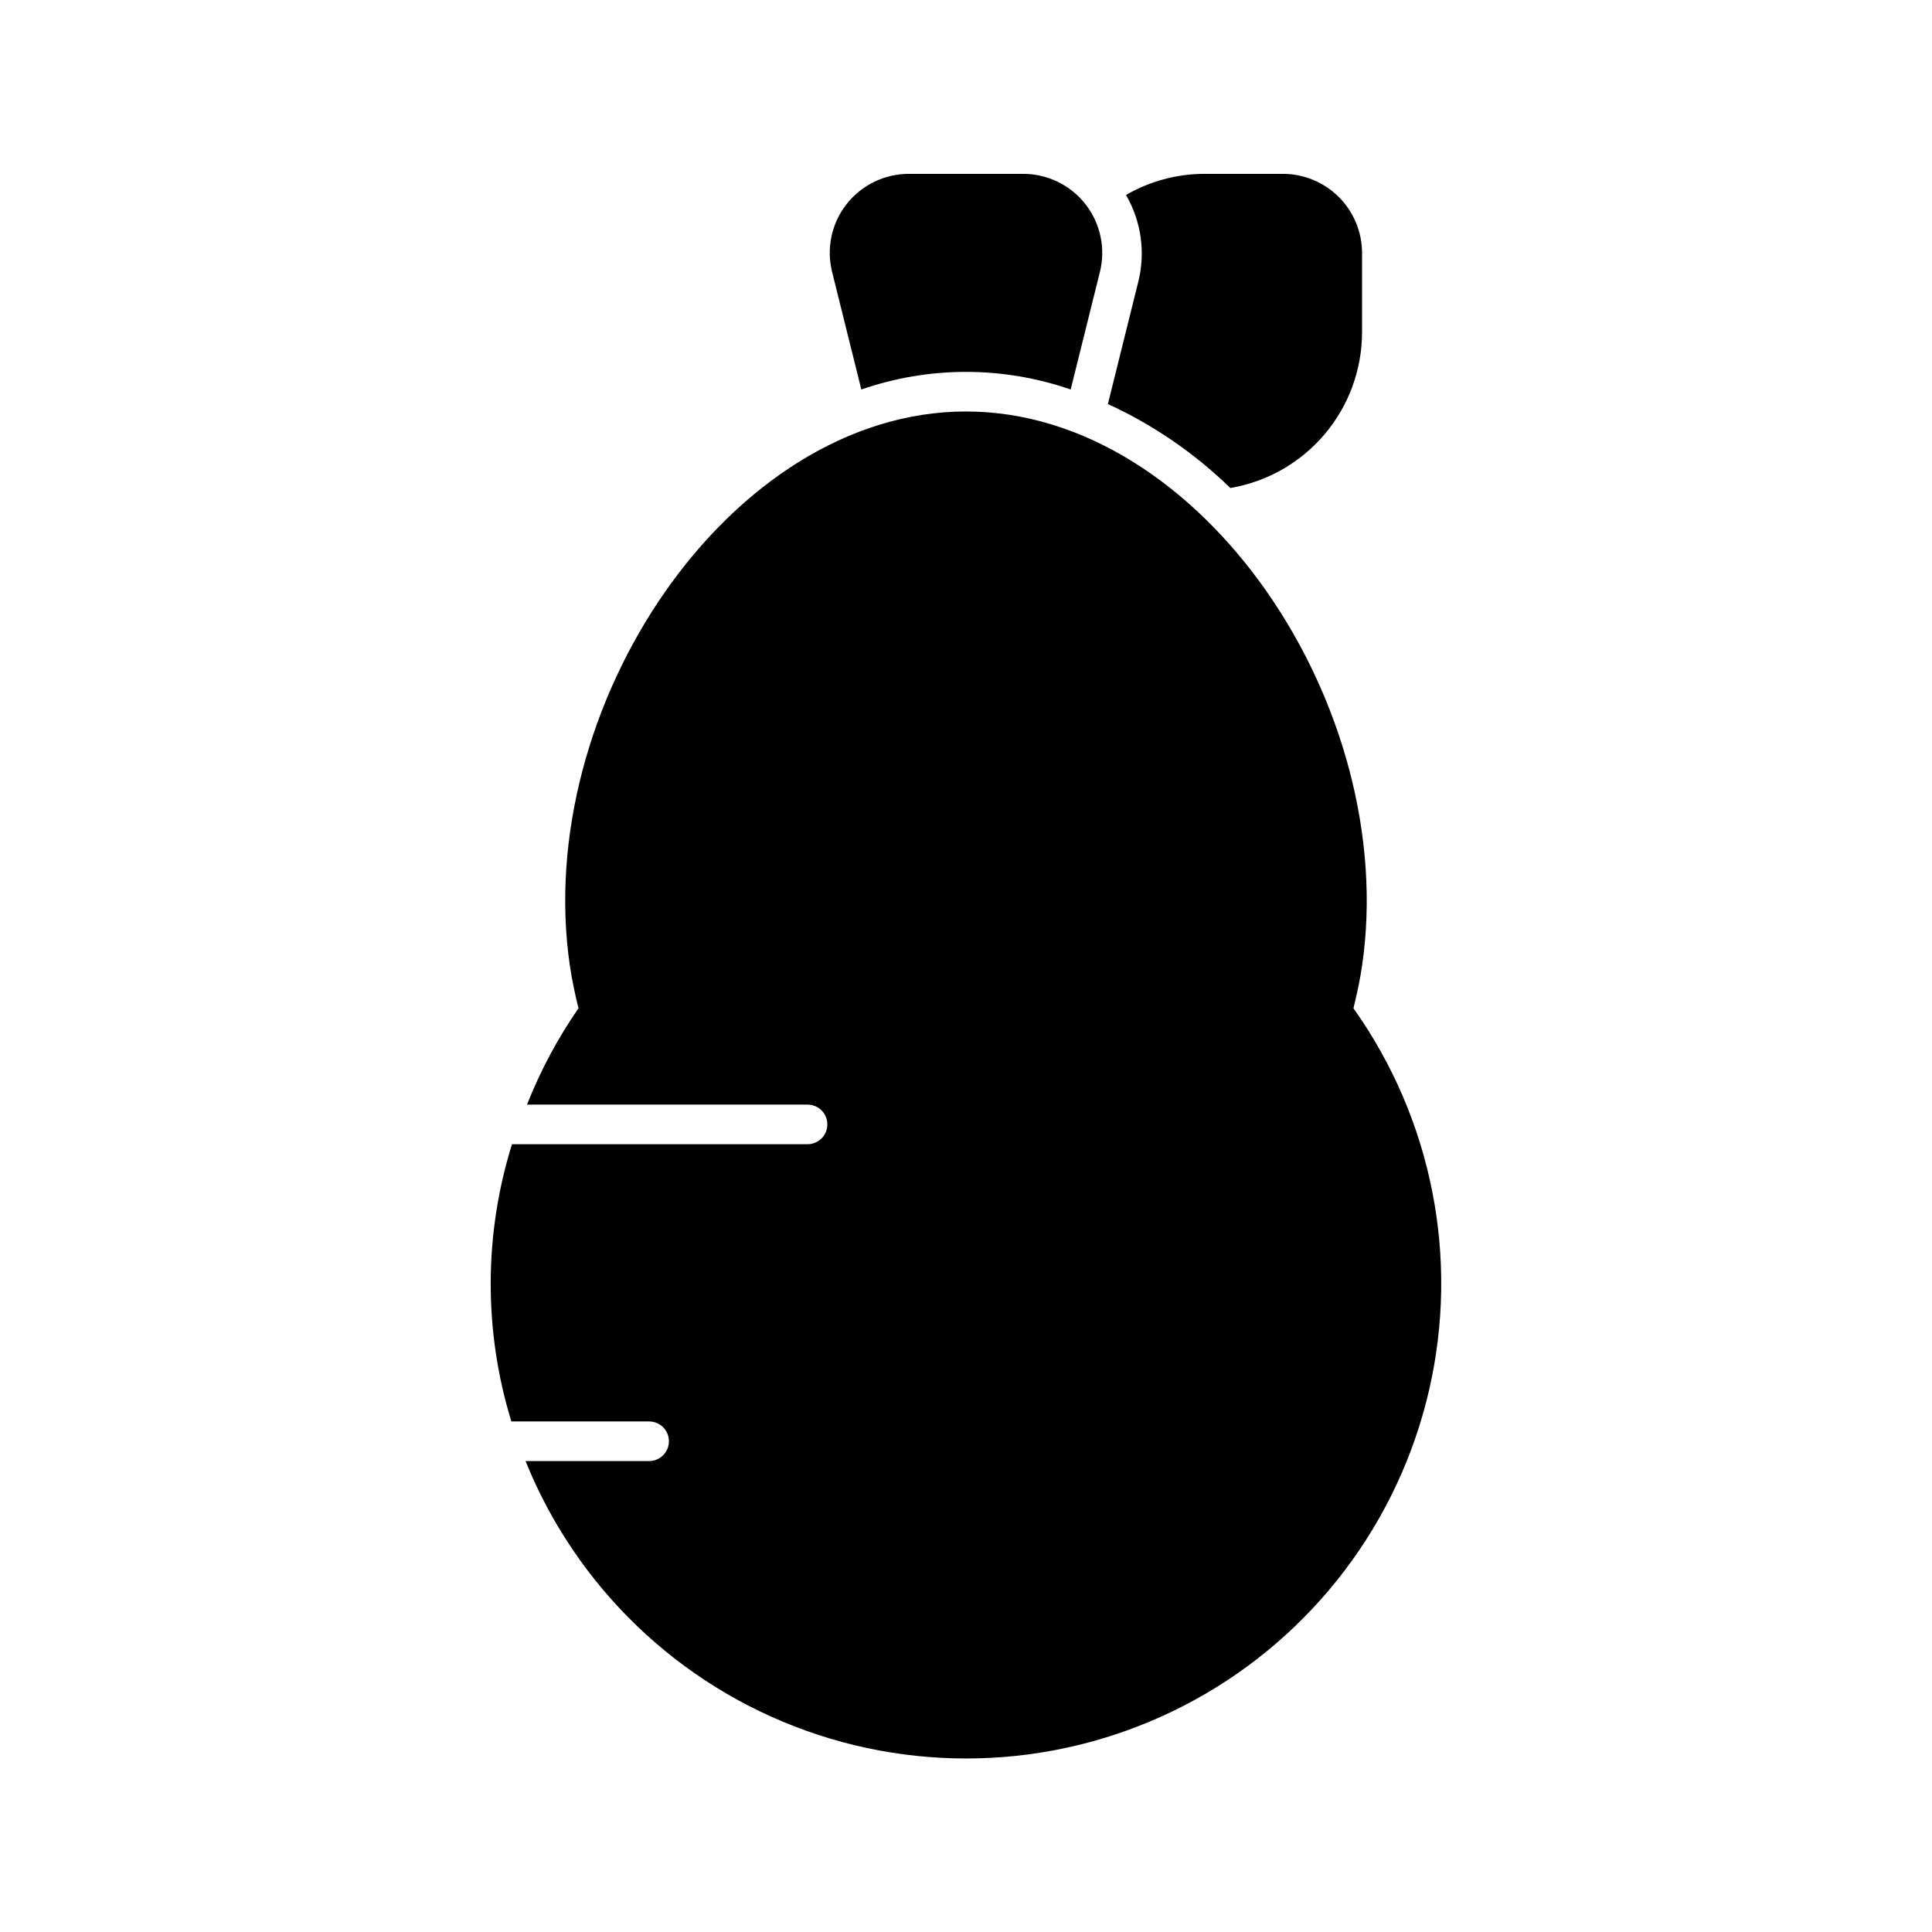 <?xml version="1.0" encoding="UTF-8"?>
<!-- Uploaded to: ICON Repo, www.svgrepo.com, Generator: ICON Repo Mixer Tools -->
<svg fill="#000000" width="800px" height="800px" version="1.1" viewBox="144 144 512 512" xmlns="http://www.w3.org/2000/svg">
 <g>
  <path d="m502.68 411.2c0.926-3.766 1.73-7.512 2.273-11.203 10.078-68.371-42.258-146.95-104.96-146.95-62.699 0.004-115.04 78.578-104.96 146.95 0.543 3.688 1.348 7.434 2.273 11.203v-0.004c-5.508 7.965-10.086 16.531-13.645 25.535h74.348c2.898 0 5.246 2.352 5.246 5.25s-2.348 5.246-5.246 5.246h-78.324c-7.469 23.914-7.527 49.527-0.168 73.473h36.508c2.898 0 5.246 2.348 5.246 5.246 0 2.898-2.348 5.25-5.246 5.25h-32.75c13.445 33.348 40.508 59.355 74.363 71.465 33.855 12.109 71.273 9.168 102.82-8.086 31.543-17.254 54.207-47.172 62.273-82.211 8.066-35.039 0.77-71.855-20.059-101.17z"/>
  <path d="m427.74 247.22 7.738-31.113c1.57-6.266 0.16-12.906-3.82-17.992-3.981-5.09-10.086-8.055-16.543-8.039h-30.23c-6.457-0.016-12.562 2.949-16.543 8.039-3.981 5.086-5.387 11.727-3.816 17.992l7.738 31.113h-0.004c17.973-6.219 37.512-6.219 55.48 0z"/>
  <path d="m504.96 232.06v-20.992c0-5.566-2.211-10.906-6.148-14.844-3.934-3.938-9.273-6.148-14.844-6.148h-20.988c-7.231 0.043-14.32 1.973-20.574 5.594 4.035 6.957 5.203 15.211 3.25 23.016l-8.051 32.391c12.008 5.508 22.98 13.035 32.449 22.25 9.75-1.652 18.605-6.699 24.996-14.254 6.387-7.551 9.898-17.121 9.91-27.012z"/>
 </g>
</svg>
